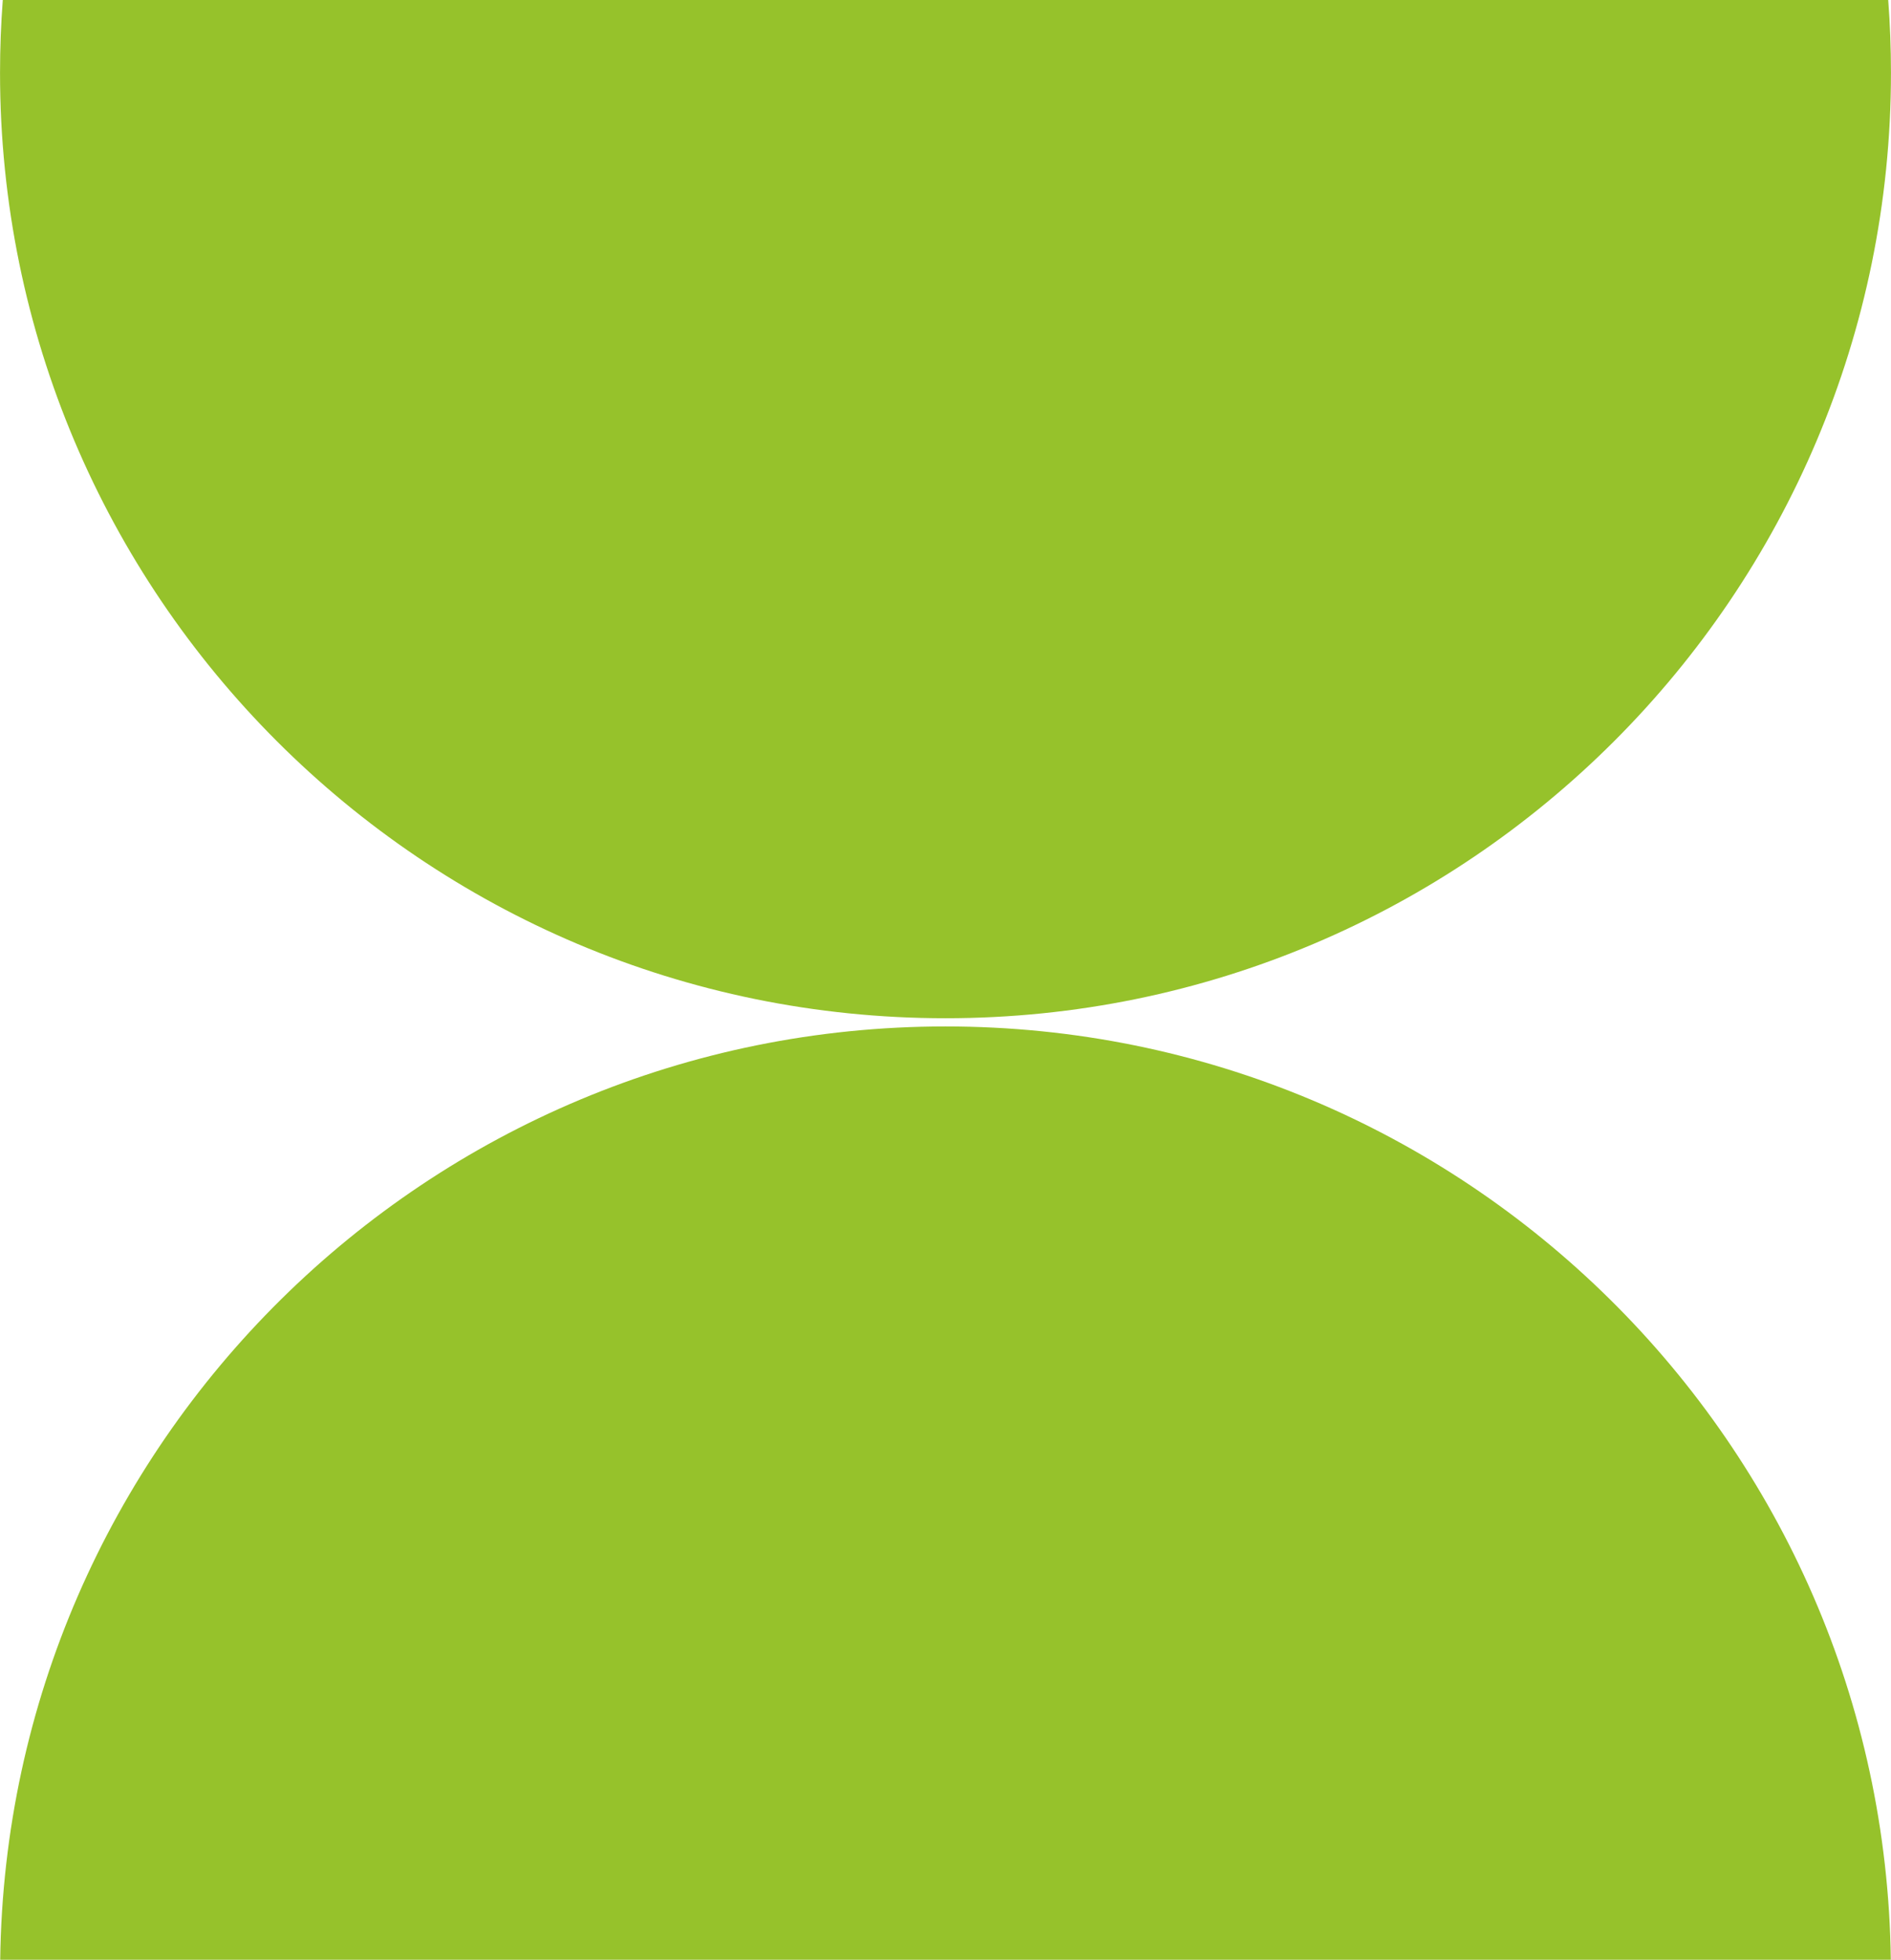 <?xml version="1.0" encoding="UTF-8"?> <!-- Creator: CorelDRAW --> <svg xmlns="http://www.w3.org/2000/svg" xmlns:xlink="http://www.w3.org/1999/xlink" xmlns:xodm="http://www.corel.com/coreldraw/odm/2003" xml:space="preserve" width="16.595mm" height="17.197mm" style="shape-rendering:geometricPrecision; text-rendering:geometricPrecision; image-rendering:optimizeQuality; fill-rule:evenodd; clip-rule:evenodd" viewBox="0 0 870.8 902.42"> <defs> <style type="text/css"> <![CDATA[ .fil0 {fill:#96C22B} .fil1 {fill:#96C22B} ]]> </style> </defs> <g id="Слой_x0020_1">  <path class="fil0" d="M869.53 0c0.84,11.05 1.27,22.21 1.27,33.47 0,240.46 -194.94,435.4 -435.4,435.4 -240.46,0 -435.4,-194.94 -435.4,-435.4 0,-11.26 0.43,-22.42 1.27,-33.47l868.26 0z"></path> <path class="fil1" d="M435.4 472.65c238.58,0 432.31,191.9 435.33,429.77l-870.65 0c3.02,-237.87 196.75,-429.77 435.33,-429.77z"></path> </g> </svg> 